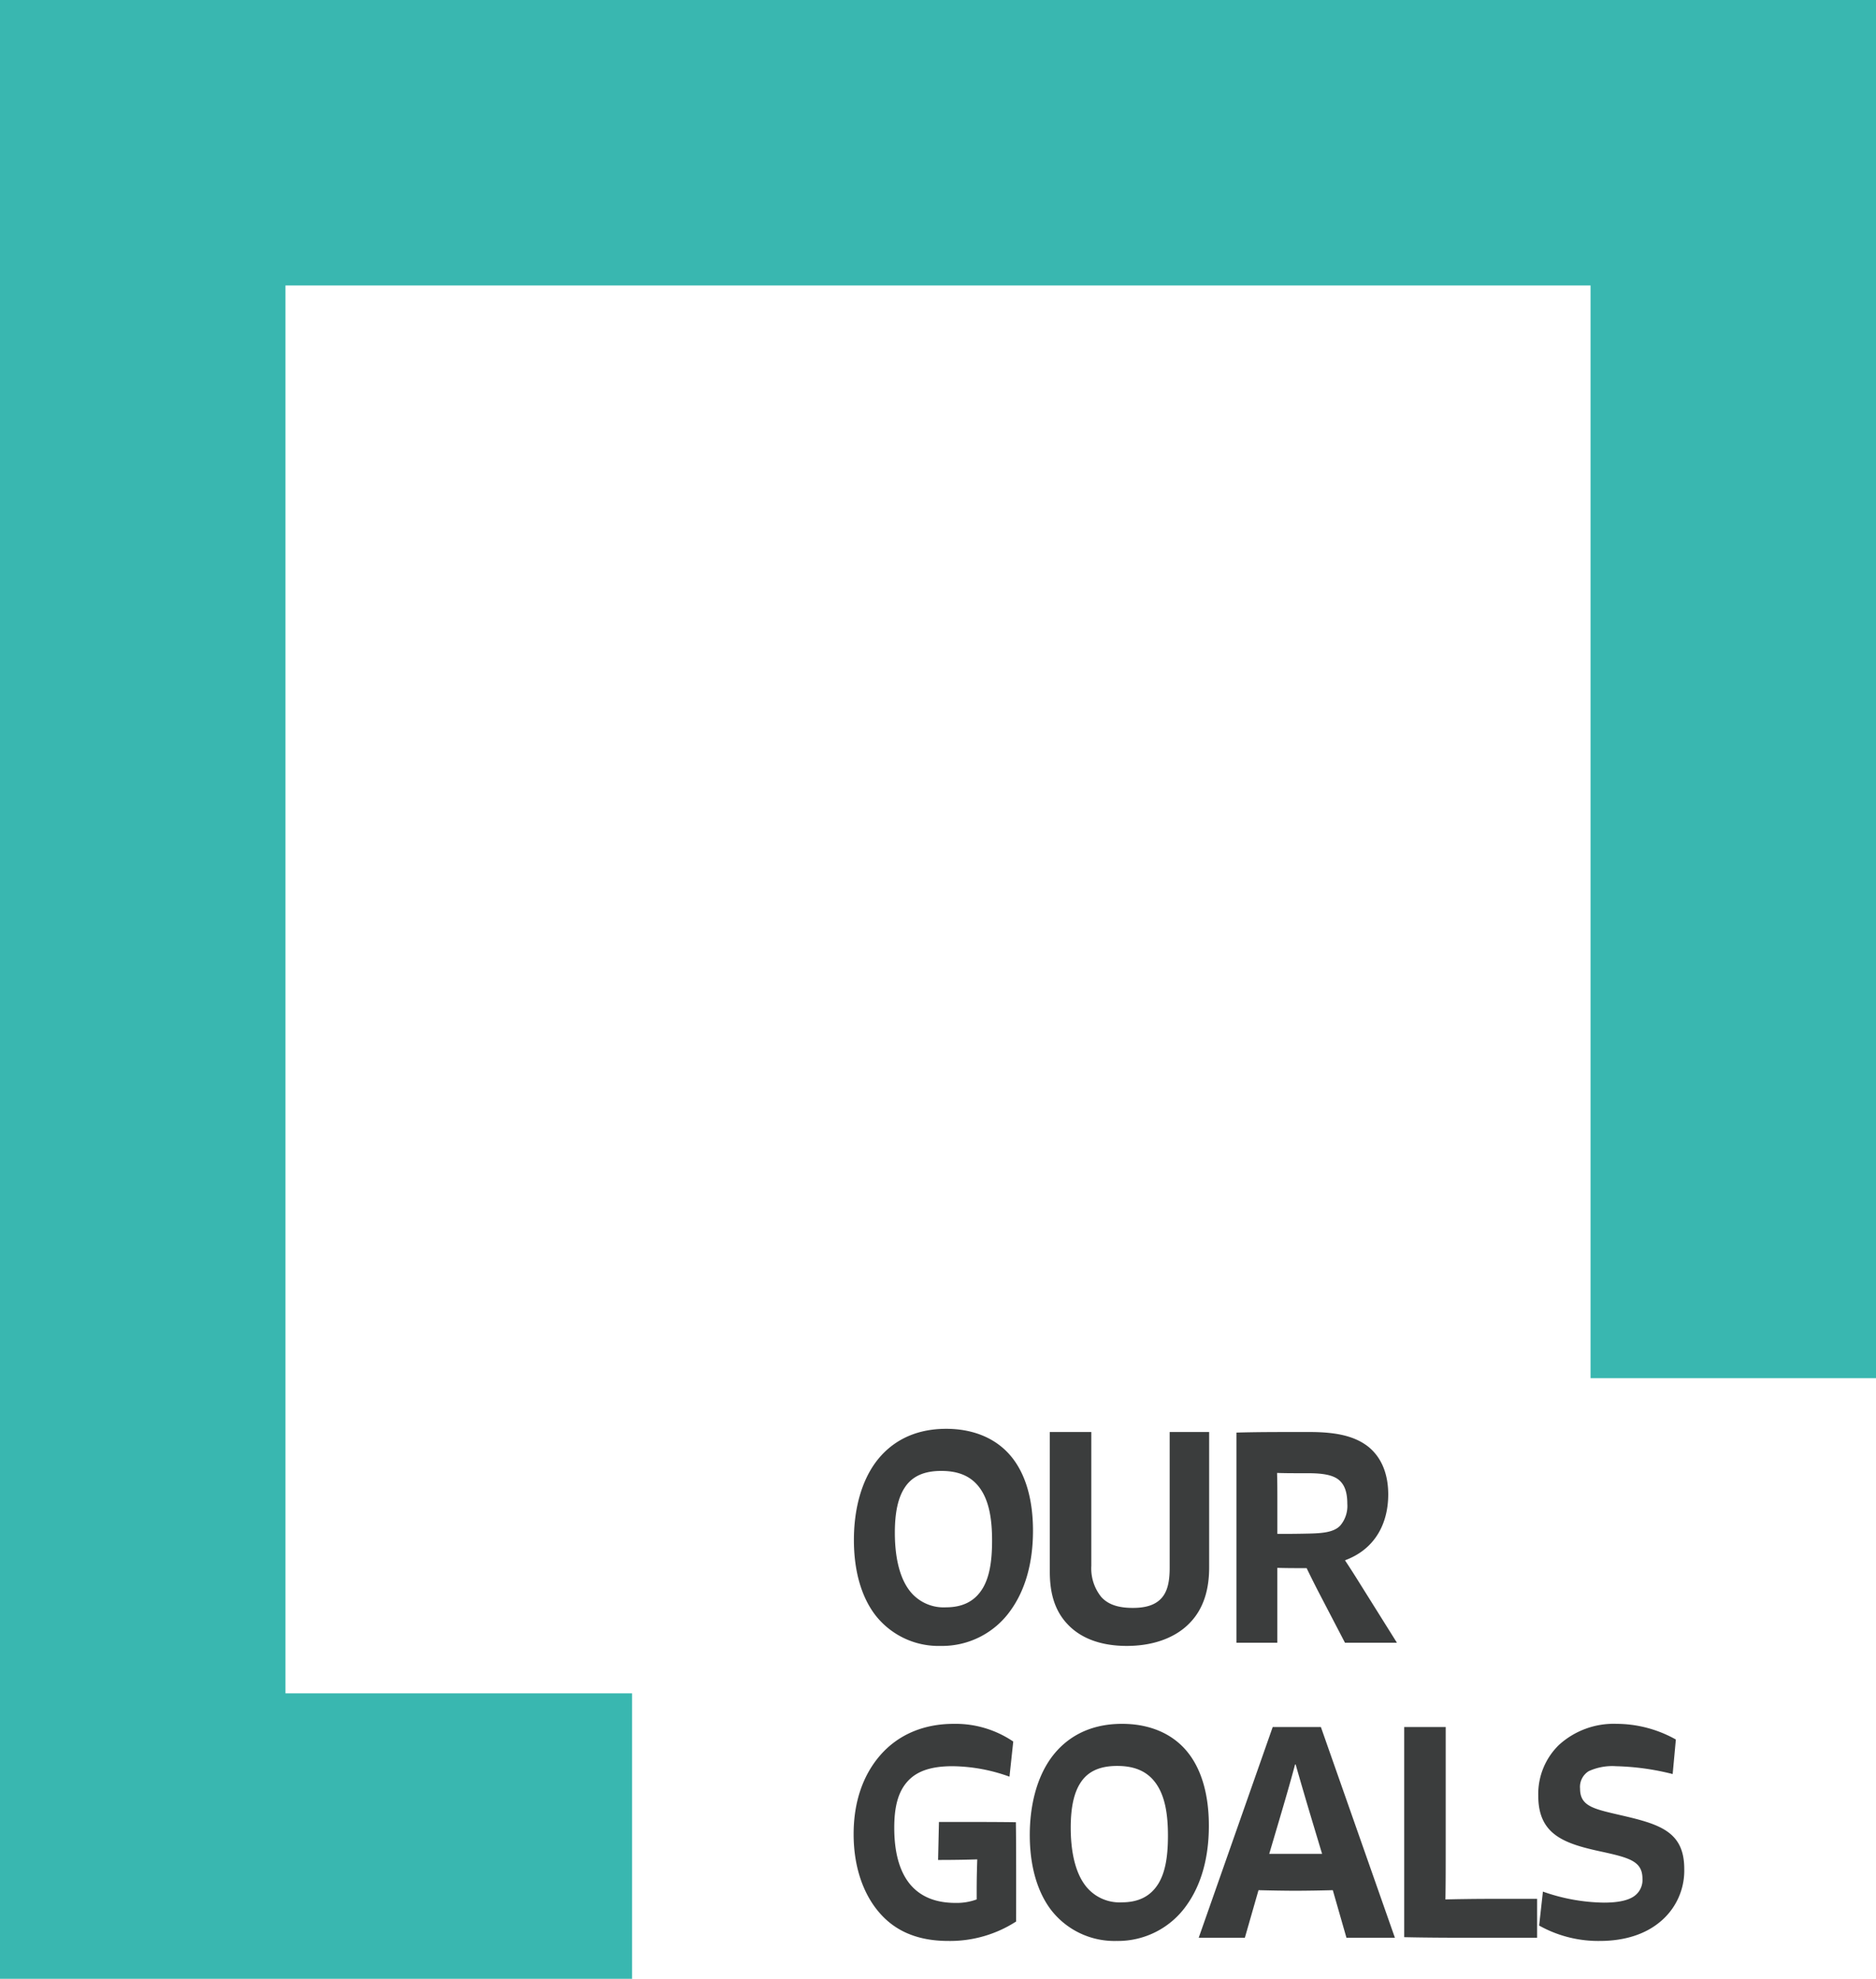 <?xml version="1.0" encoding="UTF-8"?> <svg xmlns="http://www.w3.org/2000/svg" width="394.296" height="415.864" viewBox="0 0 394.296 415.864"><g transform="translate(-281.529 -1899.001)"><path d="M301.221,455.372H168.367V39.508h394.3V329.144h-60V99.508h-274.3V395.372h72.854Z" transform="translate(113.161 1859.494)" fill="#39b7b0"></path><path d="M20.618.671A17.608,17.608,0,0,0,35.38-6.893c2.867-4.026,4.636-9.577,4.636-16.653,0-6.893-1.708-12.2-4.7-15.738-3.294-3.9-8.174-5.673-13.542-5.673-7.137,0-11.834,3.05-14.762,6.954-3.172,4.27-4.636,10.187-4.636,16.409,0,6.4,1.525,11.9,4.514,15.8A16.83,16.83,0,0,0,20.618.671Zm1.1-8.113a9.025,9.025,0,0,1-7.93-3.9c-2.074-2.989-2.806-7.381-2.806-11.773,0-4.453.732-7.5,2.135-9.577,1.586-2.379,4.148-3.416,7.625-3.416,3.416,0,6.039.976,7.869,3.294,2.318,2.928,2.806,7.259,2.806,11.346,0,4.392-.549,7.625-1.952,10C27.816-8.723,25.254-7.442,21.716-7.442ZM52.277-44.286H43.554v29.4c0,4.087.854,7.93,3.66,10.919C49.959-.976,54.229.671,59.719.671c5.978,0,10.492-1.952,13.237-4.819,3.05-3.111,4.087-7.32,4.087-11.651V-44.286h-8.3v28.548c0,2.806-.427,4.88-1.647,6.283C65.636-7.747,63.318-7.32,61-7.32c-2.867,0-5.124-.61-6.649-2.318a9.54,9.54,0,0,1-2.074-6.527Zm45.628,8.662c2.989,0,4.941.366,6.161,1.22,1.342.976,2.013,2.562,2.013,5.185a6.363,6.363,0,0,1-1.464,4.575c-1.342,1.464-3.843,1.647-6.771,1.708-2.745.061-4.331.061-6.466.061v-6.71c0-2.135,0-4.148-.061-6.1,1.708.061,3.9.061,5.612.061Zm11.041,23.546c-1.1-1.769-2.257-3.6-3.355-5.246,6.283-2.318,9.089-7.686,9.089-13.847,0-3.9-1.159-7.5-4.087-9.943-2.806-2.257-6.649-3.172-12.444-3.172H95.4c-4.026,0-8.418,0-12.627.122V0h8.6V-15.738c2.013.061,4.087.061,6.161.061.793,1.647,1.769,3.6,2.623,5.246L105.591,0H116.51ZM36.478,51.02c0-3.6,0-9.638-.061-13.3-3.9-.061-9.15-.061-16.165-.061l-.183,7.991c3.843,0,6.344-.061,8.235-.122-.061,1.769-.122,4.148-.122,6.283v2.135a12.159,12.159,0,0,1-4.453.732c-4.331,0-7.5-1.4-9.638-4.026-2.257-2.806-3.233-6.893-3.233-11.773,0-4.209.732-7.564,2.928-9.882,2.013-2.135,5.063-3.05,9.333-3.05a36.079,36.079,0,0,1,11.956,2.2l.793-7.381a21.591,21.591,0,0,0-12.505-3.721c-6.039,0-11.529,2.074-15.494,6.649-3.477,4.026-5.551,9.577-5.551,16.531,0,6.649,1.891,12.078,4.88,15.86C10.126,59.8,14.64,62.671,22.2,62.671a25.593,25.593,0,0,0,14.274-4.087ZM57.584,62.671a17.608,17.608,0,0,0,14.762-7.564c2.867-4.026,4.636-9.577,4.636-16.653,0-6.893-1.708-12.2-4.7-15.738-3.294-3.9-8.174-5.673-13.542-5.673-7.137,0-11.834,3.05-14.762,6.954-3.172,4.27-4.636,10.187-4.636,16.409,0,6.405,1.525,11.9,4.514,15.8A16.83,16.83,0,0,0,57.584,62.671Zm1.1-8.113a9.025,9.025,0,0,1-7.93-3.9c-2.074-2.989-2.806-7.381-2.806-11.773,0-4.453.732-7.5,2.135-9.577,1.586-2.379,4.148-3.416,7.625-3.416,3.416,0,6.039.976,7.869,3.294,2.318,2.928,2.806,7.259,2.806,11.346,0,4.392-.549,7.625-1.952,10C64.782,53.277,62.22,54.558,58.682,54.558ZM89.67,44.371l2.2-7.442c1.1-3.721,2.2-7.5,3.233-11.346h.122c1.037,3.66,2.257,7.808,3.355,11.468l2.2,7.32ZM116.083,62,100.528,17.714H90.4L74.847,62h9.7l2.867-10c2.135.061,5.612.122,7.686.122,2.318,0,5.917-.061,7.93-.122L105.9,62Zm29.89,0V53.826H136.4c-3.294,0-7.442.061-9.7.122.061-3.233.061-7.32.061-12.261V17.714h-8.723V61.878c5.307.122,10.98.122,15.982.122Zm16.653-44.957a17.1,17.1,0,0,0-12.017,4.392,14.356,14.356,0,0,0-4.392,10.736c0,7.93,5.124,9.943,12.627,11.59,6.466,1.4,9.272,2.074,9.272,5.856a4.15,4.15,0,0,1-1.769,3.66c-1.4.976-3.66,1.342-6.344,1.342a39.777,39.777,0,0,1-12.81-2.318l-.793,7.137a25.409,25.409,0,0,0,12.749,3.233c5.551,0,9.638-1.586,12.383-3.782A13.957,13.957,0,0,0,176.9,47.543c0-7.808-5.063-9.394-13.3-11.285-5.795-1.342-8.6-1.891-8.6-5.612a3.88,3.88,0,0,1,1.83-3.66,11.868,11.868,0,0,1,5.734-1.037,53.294,53.294,0,0,1,11.9,1.647l.671-7.259A25.68,25.68,0,0,0,162.626,17.043Z" transform="translate(458.625 2244.236)" fill="#3b3d3d"></path></g></svg> 